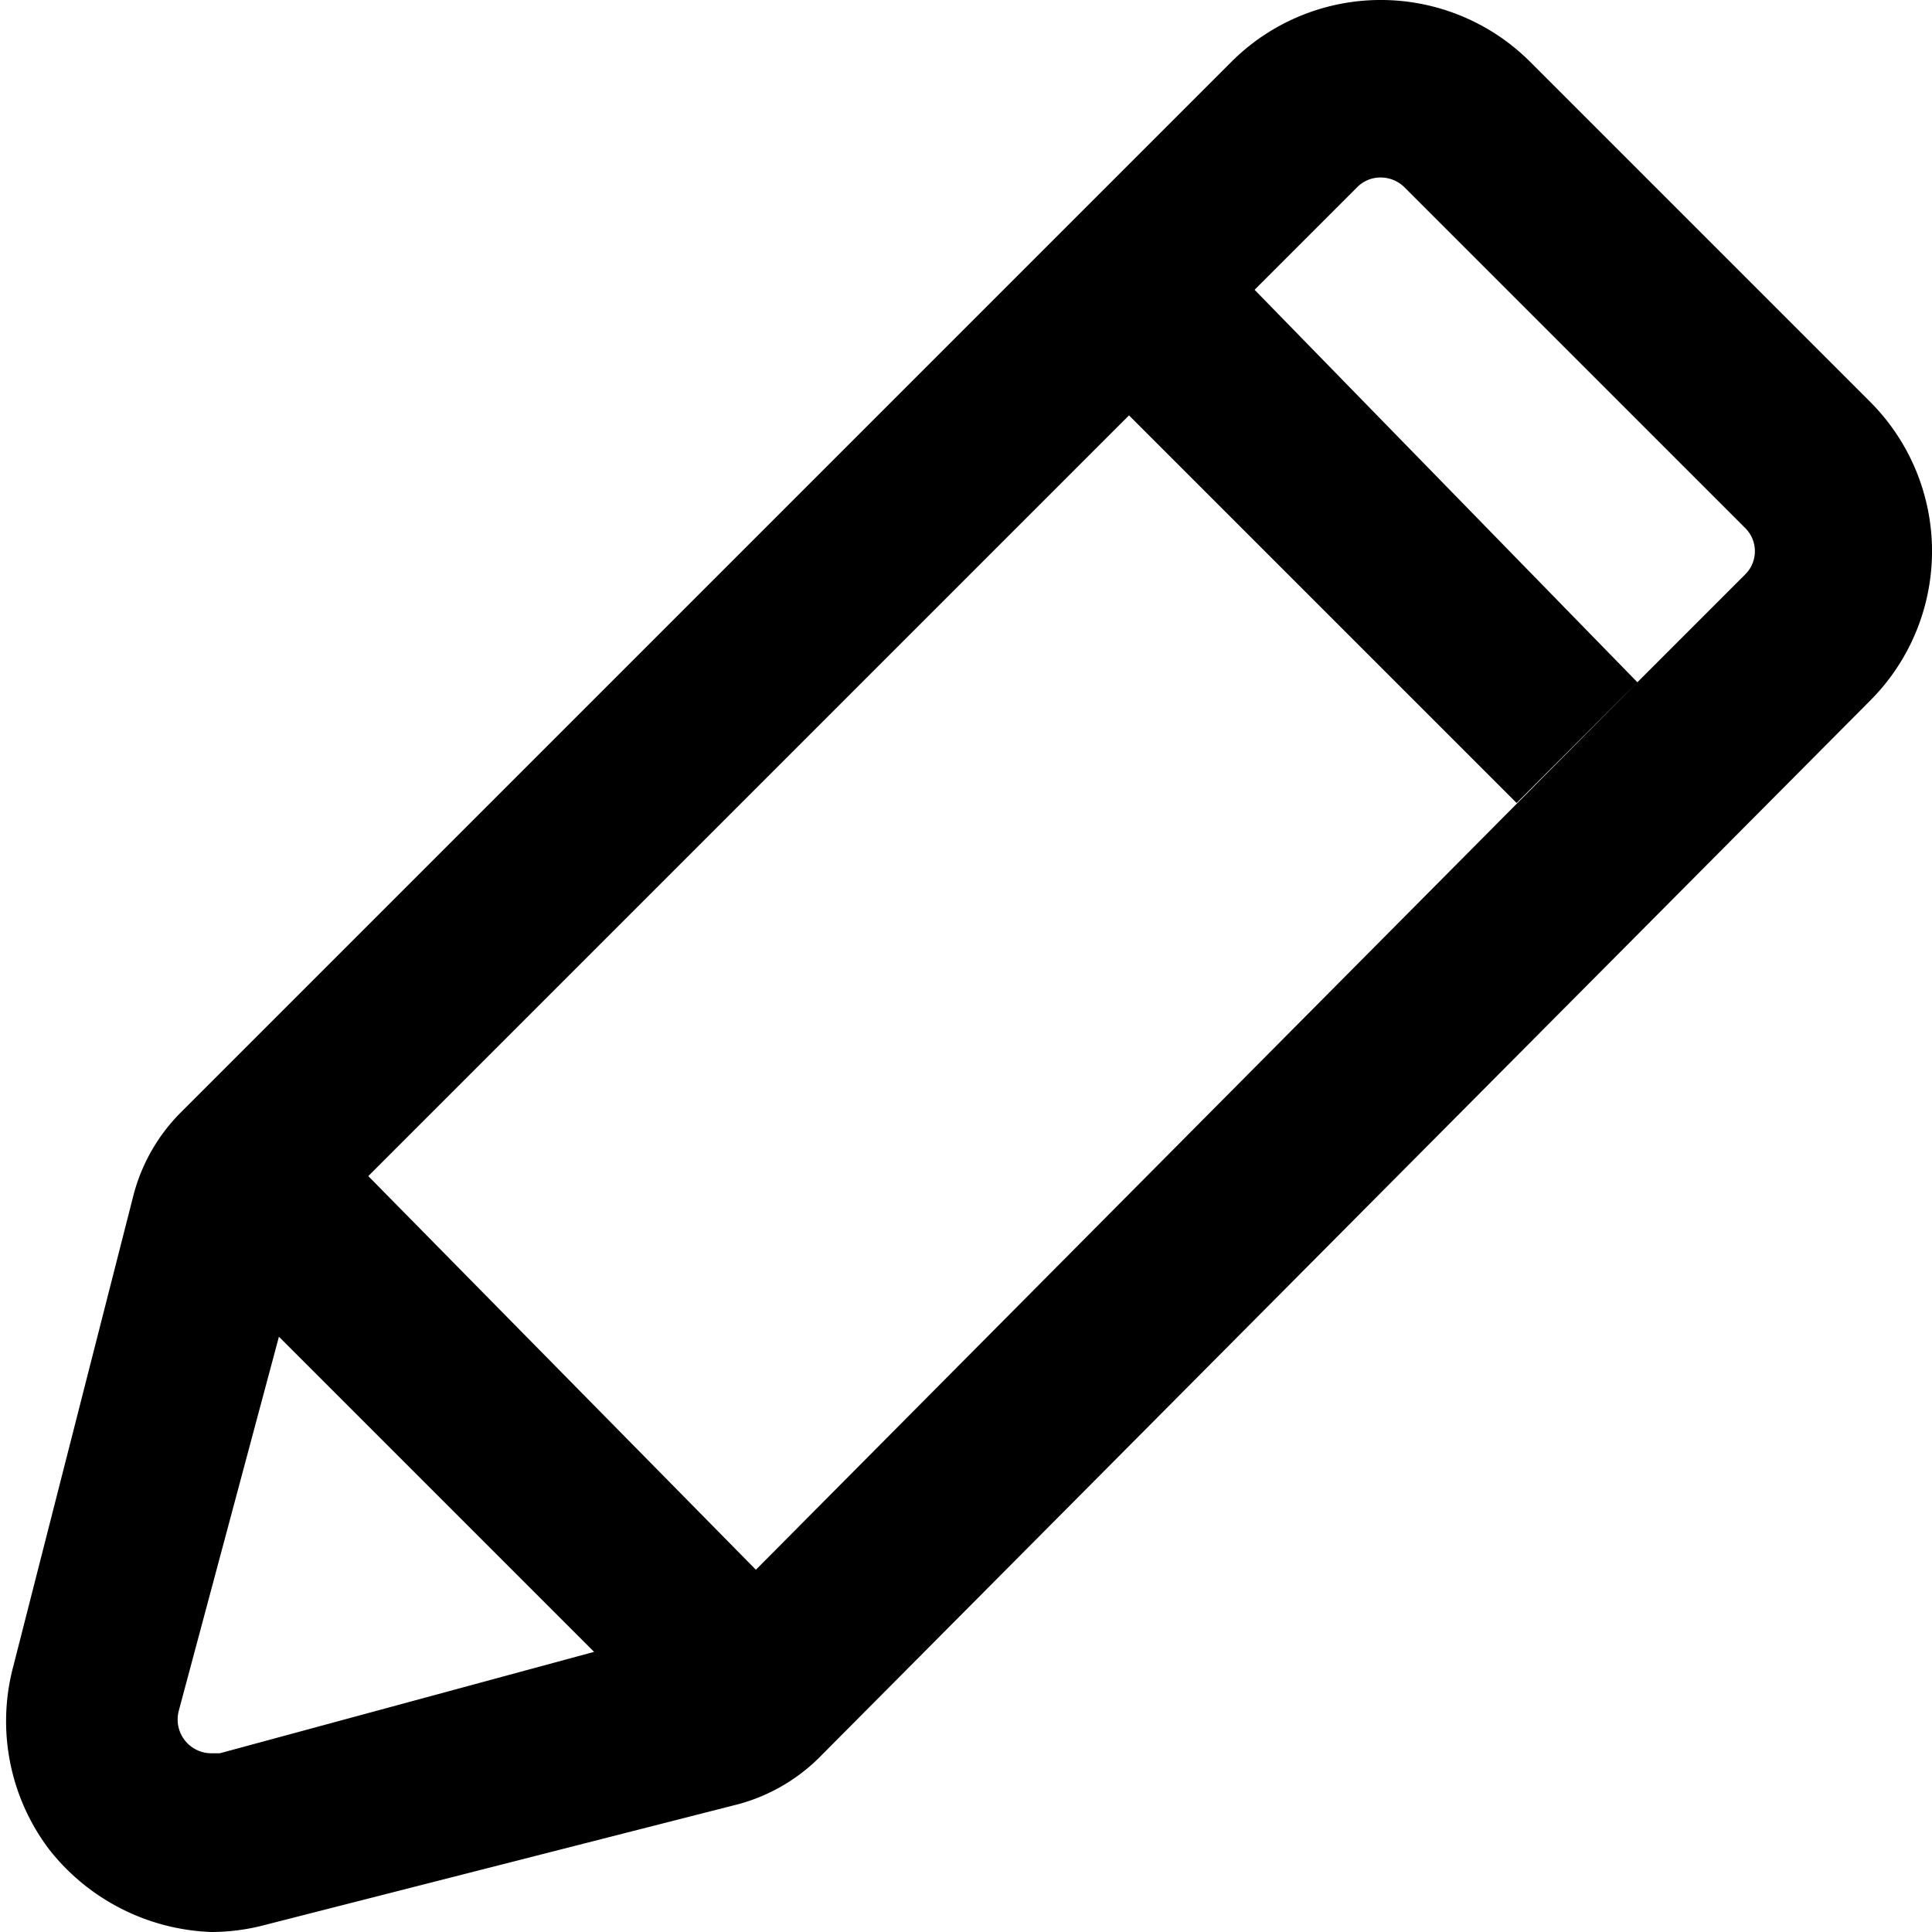 <svg id="a47b241e-c4b2-47d6-93ab-575995330c4f" data-name="Capa 1" xmlns="http://www.w3.org/2000/svg" viewBox="0 0 16 16"><title>iconos_topics</title><path d="M15.49,3.33,12.67.51a1.75,1.75,0,0,0-2.47,0L1.49,9.22a1.51,1.51,0,0,0-.38.66l-1,3.92a1.76,1.76,0,0,0,.3,1.52A1.79,1.79,0,0,0,1.75,16a1.74,1.74,0,0,0,.45-.06l3.92-1a1.51,1.51,0,0,0,.66-.38L15.49,5.8A1.75,1.75,0,0,0,15.49,3.33ZM1.82,14.52H1.75a.28.28,0,0,1-.27-.35l.83-3.1,2.61,2.61ZM14.45,4.76l-.85.85L6.26,13,3.05,9.74l6.3-6.3,3.21,3.21,1-1L10.39,2.4l-.83.83,1.68-1.68a.27.27,0,0,1,.19-.08.28.28,0,0,1,.2.08l2.82,2.82A.27.27,0,0,1,14.45,4.76Z"/></svg>